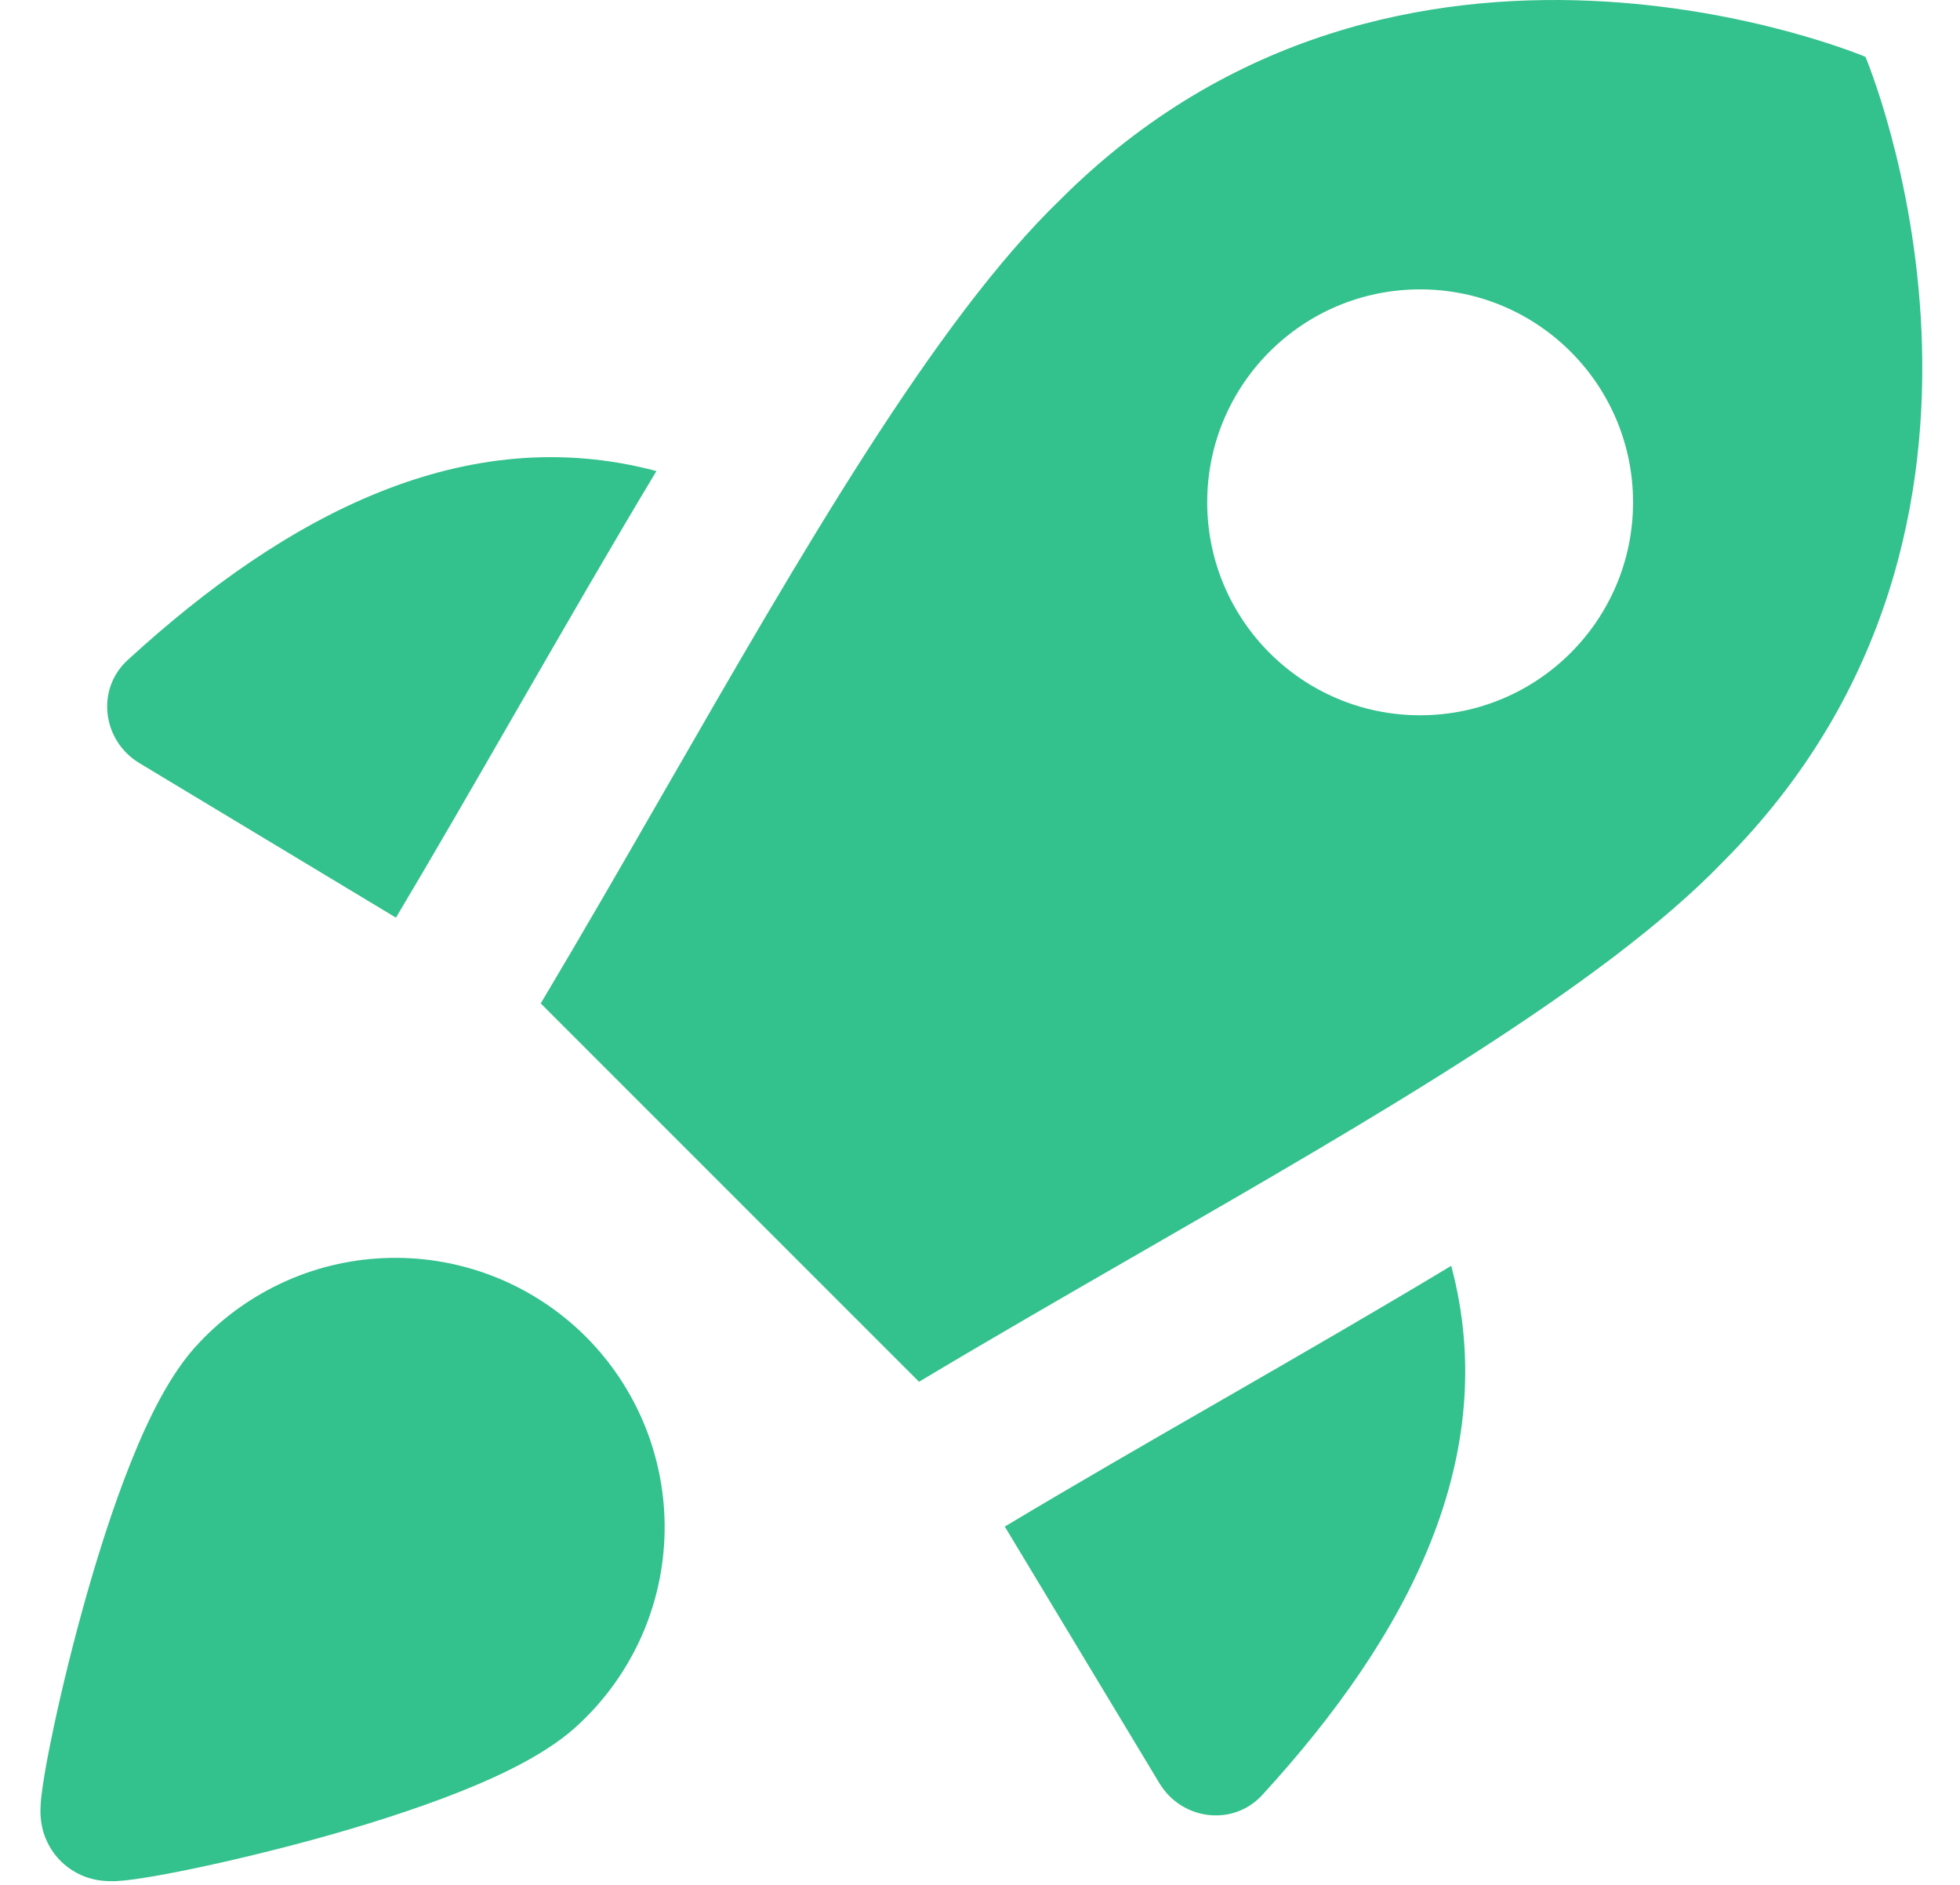 <svg width="26" height="25" viewBox="0 0 26 25" fill="none" xmlns="http://www.w3.org/2000/svg">
<g clip-path="url(#clip0_3382_10213)">
<path fill-rule="evenodd" clip-rule="evenodd" d="M12.191 18.327L7.173 13.309C7.724 12.385 8.274 11.43 8.82 10.481C10.635 7.327 12.406 4.249 14.066 2.647C18.573 -1.86 24.746 0.754 24.746 0.754C24.746 0.754 27.36 6.927 22.853 11.434C21.265 13.08 18.234 14.825 15.105 16.627C14.13 17.189 13.145 17.756 12.191 18.327ZM16.014 6.662C16.014 5.102 17.278 3.838 18.838 3.838C20.398 3.838 21.663 5.102 21.663 6.662C21.663 8.222 20.398 9.487 18.838 9.487C17.278 9.487 16.014 8.222 16.014 6.662ZM8.708 6.248C6.176 5.574 3.801 6.822 1.693 8.755C1.269 9.144 1.357 9.825 1.85 10.122L5.252 12.171L5.256 12.165C5.747 11.343 6.295 10.391 6.851 9.426C7.486 8.325 8.13 7.207 8.708 6.248ZM13.329 20.248L15.379 23.65C15.675 24.143 16.356 24.231 16.745 23.807C18.679 21.699 19.927 19.322 19.251 16.789C18.32 17.35 17.341 17.915 16.372 18.474L16.224 18.559C15.244 19.123 14.275 19.681 13.338 20.242L13.329 20.248ZM5.182 16.684C5.662 16.675 6.138 16.764 6.583 16.943C7.028 17.123 7.432 17.39 7.771 17.729C8.11 18.068 8.377 18.472 8.557 18.917C8.736 19.362 8.825 19.838 8.816 20.318C8.808 20.797 8.703 21.27 8.508 21.708C8.313 22.144 8.034 22.537 7.685 22.863C7.289 23.242 6.67 23.538 6.095 23.767C5.483 24.01 4.784 24.228 4.131 24.406C3.476 24.584 2.851 24.728 2.379 24.822C2.144 24.868 1.937 24.905 1.779 24.926C1.703 24.937 1.619 24.946 1.541 24.95C1.506 24.951 1.442 24.953 1.37 24.946C1.335 24.943 1.267 24.935 1.187 24.911C1.134 24.895 0.928 24.832 0.757 24.632C0.61 24.461 0.57 24.282 0.56 24.239C0.545 24.17 0.54 24.112 0.538 24.081C0.535 24.017 0.538 23.96 0.54 23.926C0.544 23.852 0.555 23.771 0.566 23.696C0.588 23.539 0.625 23.334 0.673 23.1C0.768 22.629 0.913 22.007 1.093 21.355C1.272 20.705 1.49 20.009 1.734 19.399C1.962 18.827 2.259 18.21 2.638 17.814C2.963 17.466 3.356 17.187 3.792 16.992C4.23 16.797 4.703 16.692 5.182 16.684Z" fill="#33C18D"/>
</g>
<defs>
<clipPath id="clip0_3382_10213">
<rect width="25" height="25" fill="white" transform="translate(0.5)"/>
</clipPath>
</defs>
</svg>
